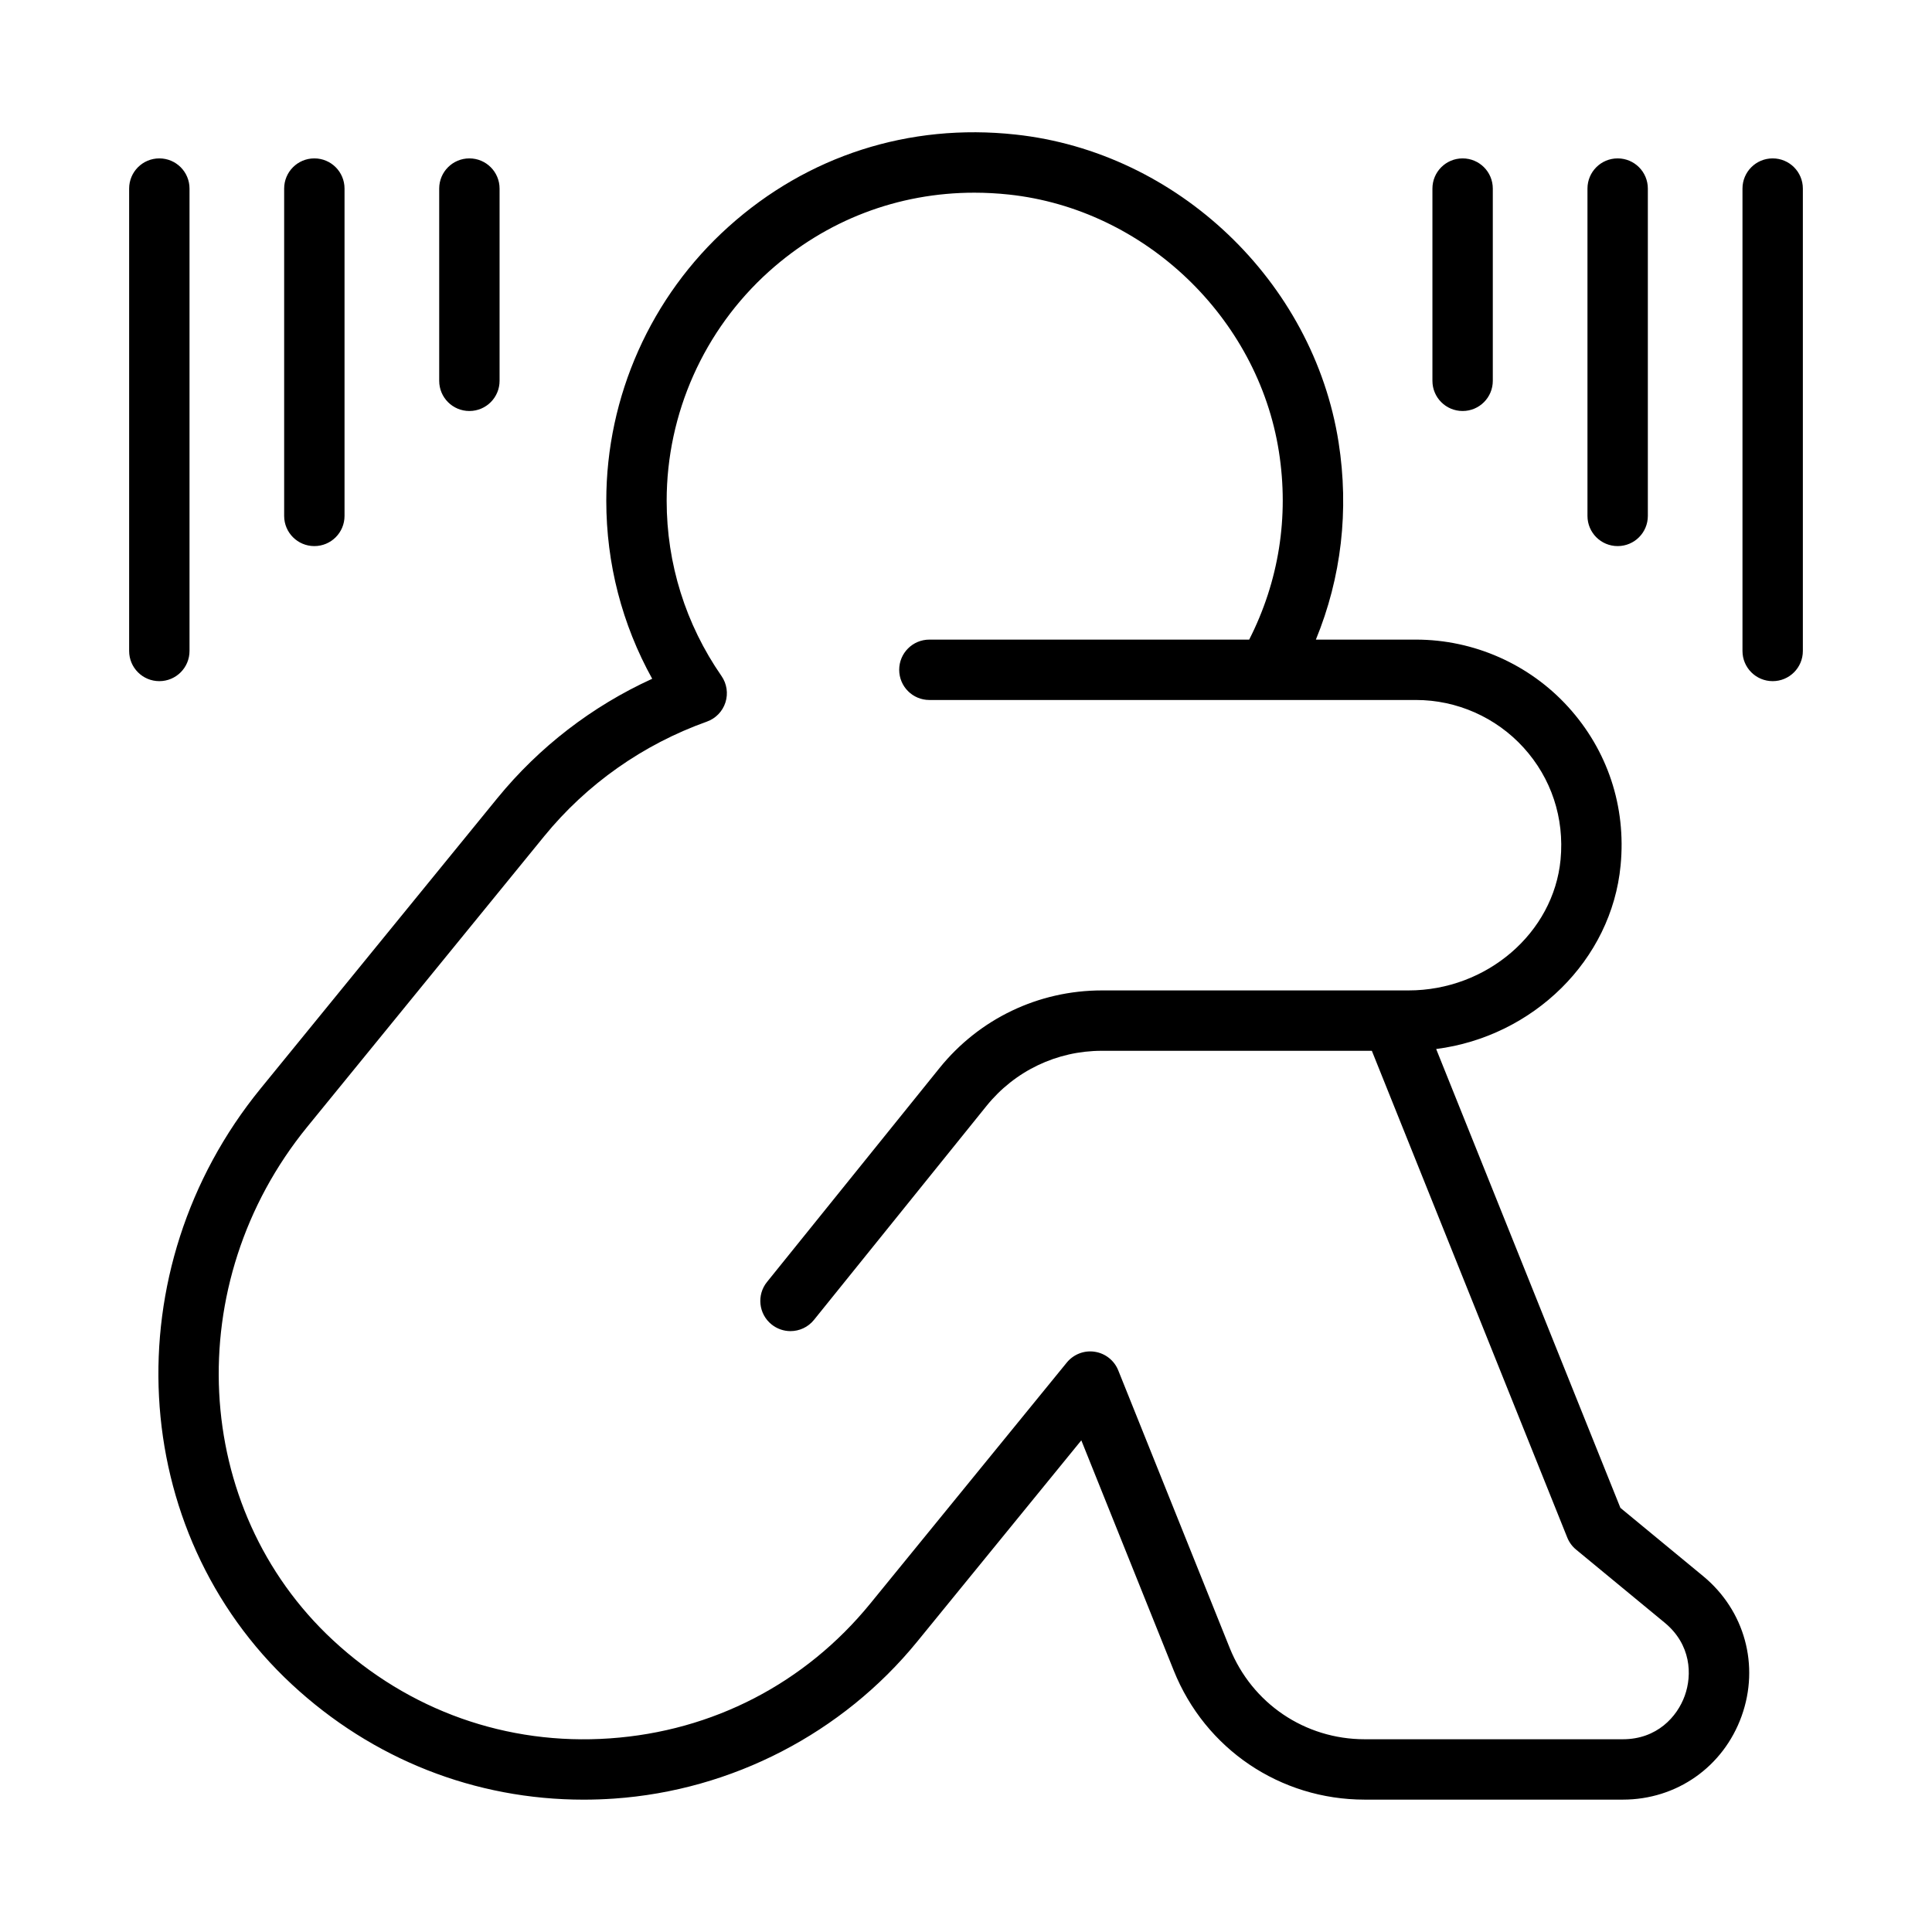 <svg xmlns="http://www.w3.org/2000/svg" height="512" viewBox="0 0 64 64" width="512"><g id="outline"><path d="m56.42 52.212-2.742-2.262-6.103-15.2c3.205-.411 5.811-2.937 6.11-6.087.187-1.945-.431-3.808-1.737-5.245-1.288-1.417-3.126-2.23-5.041-2.23h-3.317c.845-2.057 1.105-4.287.752-6.539-.838-5.329-5.339-9.615-10.703-10.192-3.523-.384-6.892.704-9.502 3.05-2.576 2.312-4.053 5.624-4.053 9.083 0 2.078.522 4.093 1.521 5.895-1.99.908-3.746 2.26-5.13 3.956l-7.846 9.623c-4.883 5.989-4.427 14.656 1.037 19.732 2.673 2.483 6.073 3.82 9.666 3.82.335 0 .671-.012 1.008-.035 3.907-.27 7.567-2.165 10.042-5.199l5.438-6.669 3.062 7.626c1.042 2.598 3.525 4.276 6.324 4.276h8.553c1.785 0 3.329-1.086 3.934-2.766.603-1.679.104-3.499-1.273-4.637zm-.61 3.961c-.25.697-.921 1.442-2.051 1.442h-8.553c-1.978 0-3.731-1.186-4.469-3.021l-3.694-9.2c-.132-.328-.428-.562-.777-.615-.346-.055-.702.082-.926.356l-6.509 7.983c-2.157 2.646-5.222 4.232-8.629 4.468-3.408.239-6.662-.921-9.175-3.255-4.694-4.36-5.066-11.83-.848-17.004l7.846-9.623c1.41-1.729 3.274-3.043 5.39-3.799.293-.104.521-.339.616-.636.095-.296.047-.62-.131-.876-1.188-1.714-1.816-3.721-1.816-5.804 0-2.893 1.235-5.661 3.389-7.596 1.897-1.704 4.279-2.61 6.804-2.61.38 0 .763.021 1.147.062 4.482.482 8.242 4.062 8.941 8.514.341 2.166-.005 4.306-.984 6.229h-10.594c-.553 0-1 .447-1 1s.447 1 1 1h16.12c1.353 0 2.65.574 3.562 1.576.922 1.015 1.357 2.332 1.227 3.71-.232 2.431-2.445 4.335-5.038 4.335h-10.156c-2.1 0-4.061.938-5.379 2.571l-5.715 7.087c-.347.43-.279 1.06.15 1.406.186.149.407.222.627.222.292 0 .582-.127.779-.372l5.715-7.087c.937-1.161 2.33-1.827 3.822-1.827h8.943l6.473 16.123c.062.155.162.293.291.399l2.938 2.424c.872.72.915 1.721.664 2.418zm-50.532-33.609c-.553 0-1-.447-1-1v-15.317c0-.553.447-1 1-1s1 .447 1 1v15.317c0 .553-.447 1-1 1zm4.135-5.474v-10.843c0-.553.447-1 1-1s1 .447 1 1v10.843c0 .553-.447 1-1 1s-1-.447-1-1zm5.136-4.475v-6.368c0-.553.447-1 1-1s1 .447 1 1v6.368c0 .553-.447 1-1 1s-1-.447-1-1zm45.173-6.368v15.317c0 .553-.447 1-1 1s-1-.447-1-1v-15.317c0-.553.447-1 1-1s1 .447 1 1zm-7.135 10.843v-10.843c0-.553.447-1 1-1s1 .447 1 1v10.843c0 .553-.447 1-1 1s-1-.447-1-1zm-5.136-4.475v-6.368c0-.553.447-1 1-1s1 .447 1 1v6.368c0 .553-.447 1-1 1s-1-.447-1-1z"></path></g></svg>